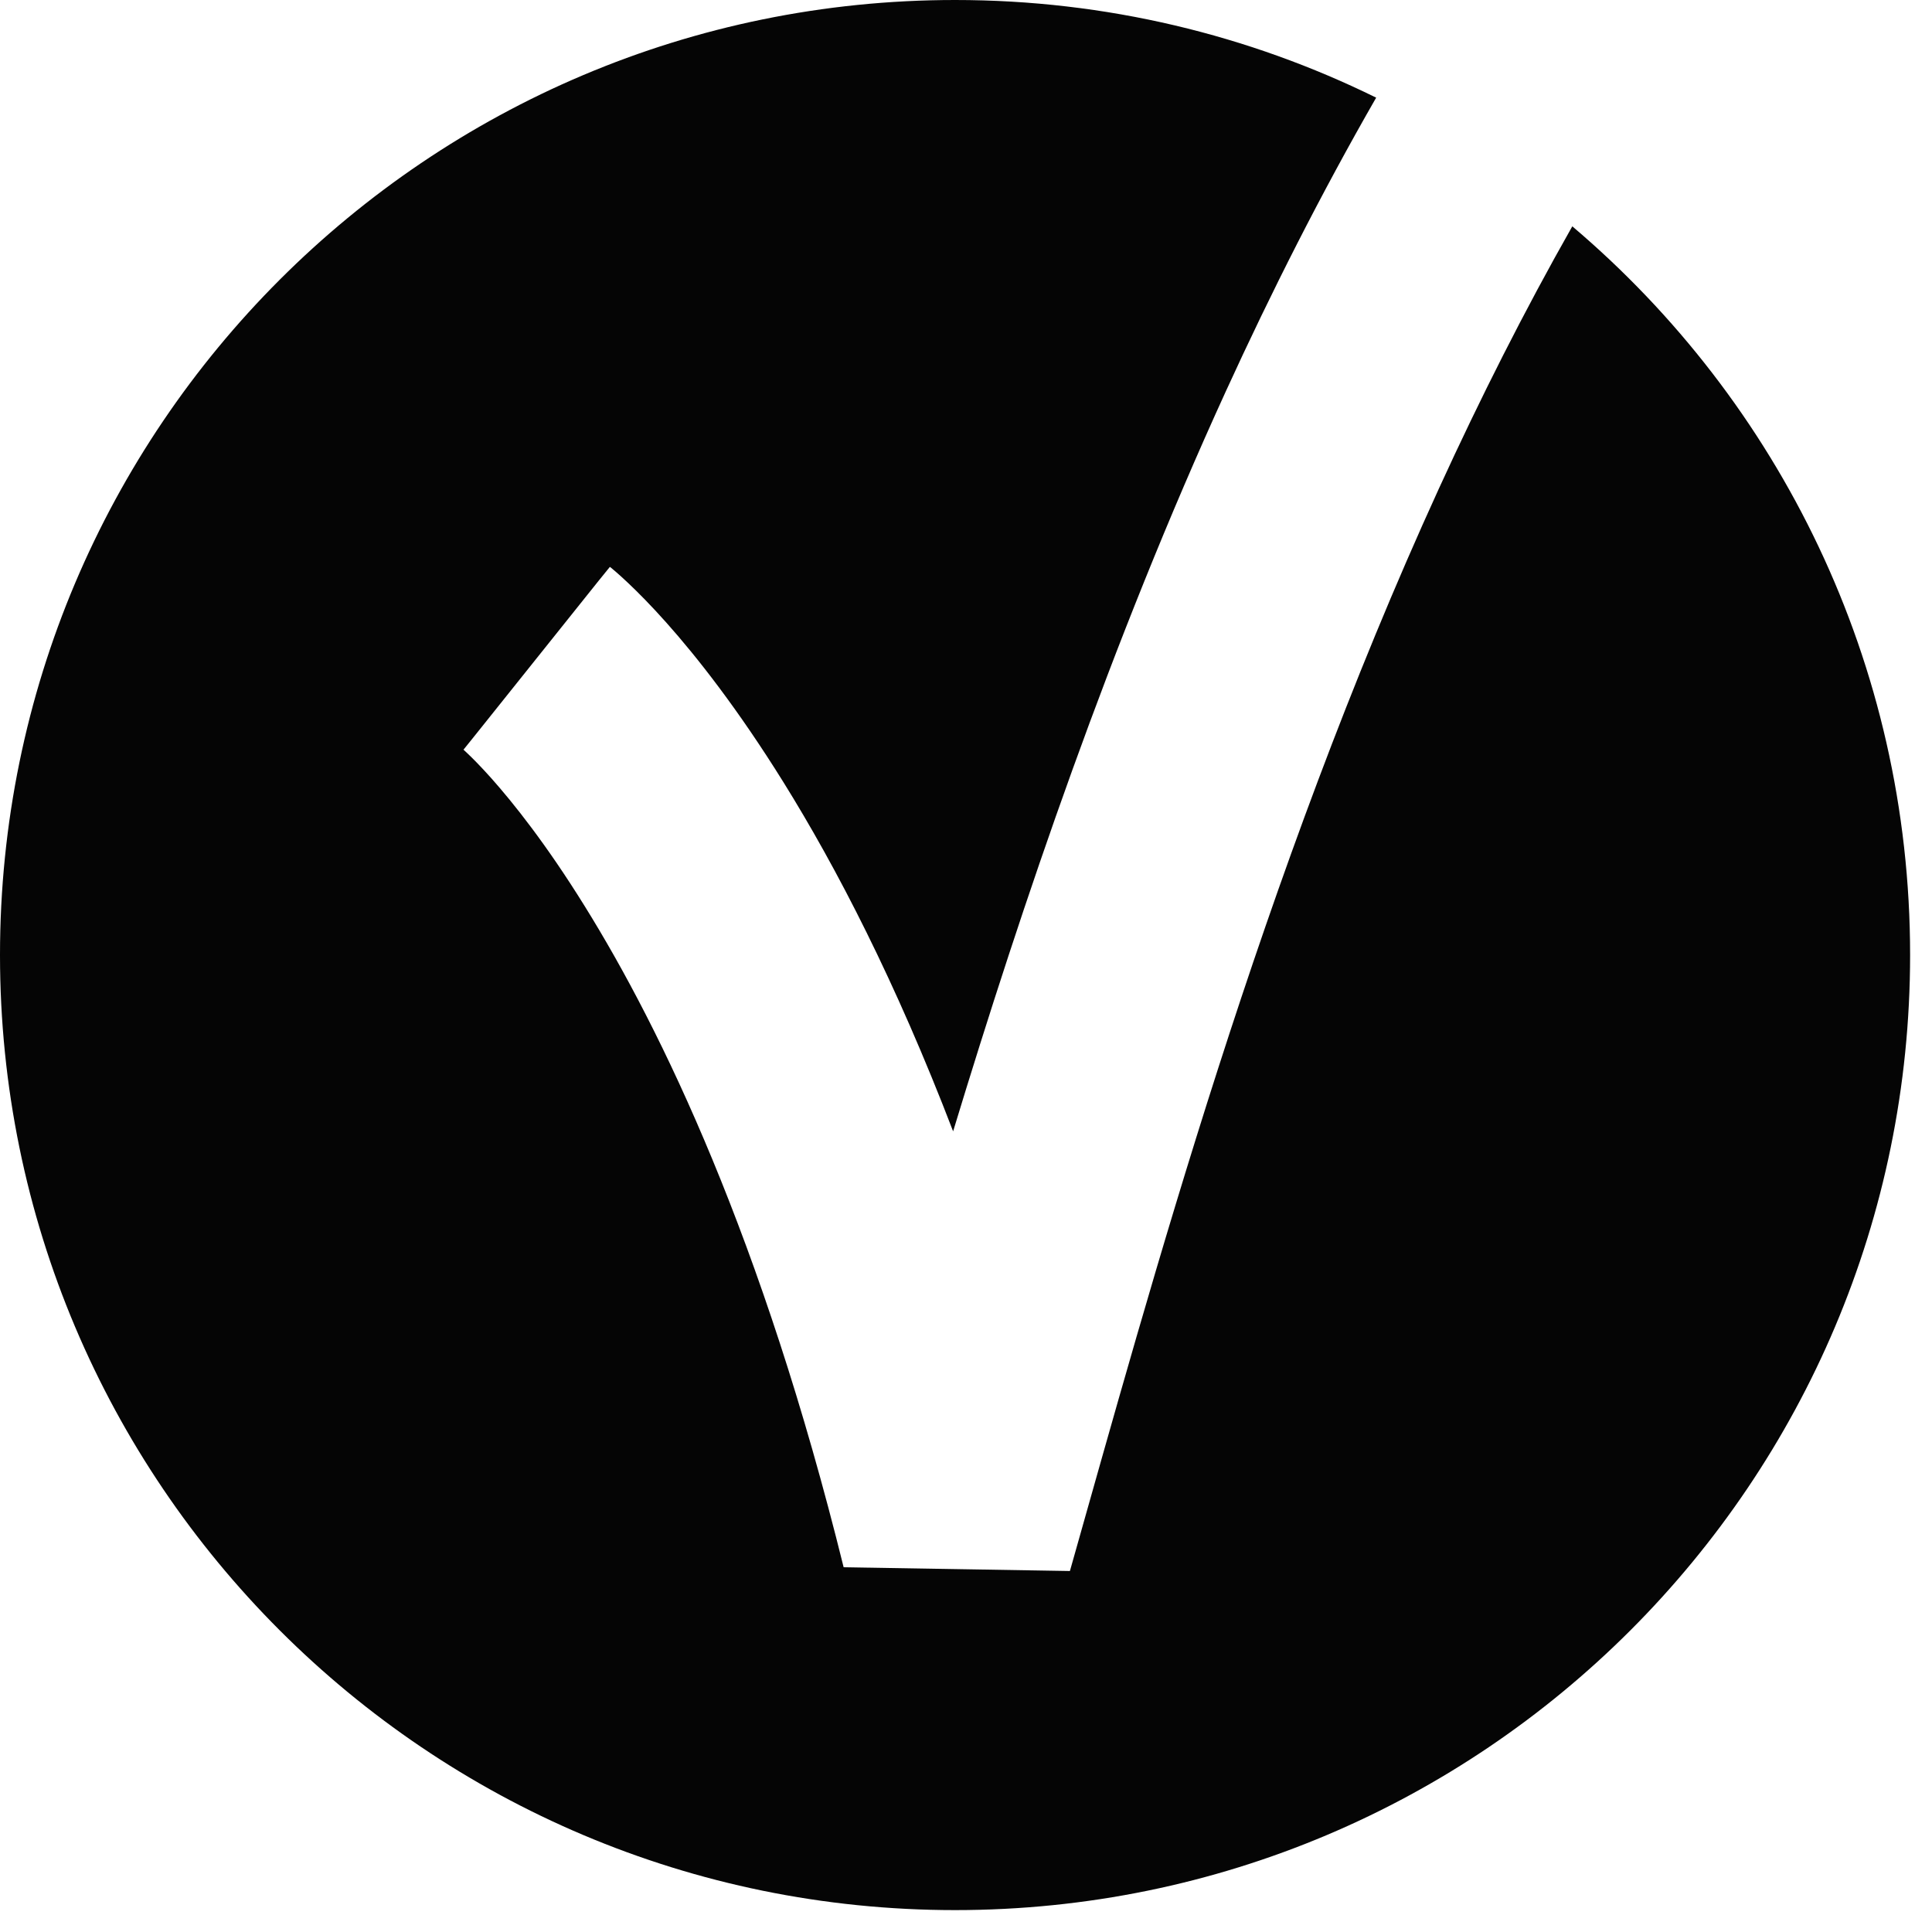 <?xml version="1.0" encoding="UTF-8"?> <svg xmlns="http://www.w3.org/2000/svg" width="33" height="33" viewBox="0 0 33 33" fill="none"><path d="M16.314 0C18.895 7.56155e-05 21.336 0.6 23.506 1.668C22.564 3.308 21.712 4.993 20.94 6.68C18.969 10.989 17.464 15.428 16.28 19.324C15.3 16.77 14.289 14.819 13.382 13.361C12.603 12.109 11.906 11.223 11.38 10.633C11.117 10.338 10.897 10.117 10.732 9.961C10.65 9.883 10.582 9.822 10.528 9.775C10.502 9.752 10.479 9.733 10.46 9.717C10.451 9.709 10.442 9.702 10.435 9.696C10.431 9.693 10.427 9.69 10.424 9.688C10.422 9.686 10.421 9.686 10.42 9.685L10.417 9.683C10.412 9.687 10.343 9.771 9.167 11.243C7.964 12.749 7.919 12.803 7.917 12.805C7.914 12.802 7.912 12.8 7.91 12.798L7.911 12.8C7.912 12.801 7.914 12.802 7.915 12.803L7.917 12.805C7.931 12.818 7.953 12.839 7.983 12.867C8.066 12.945 8.206 13.085 8.393 13.294C8.765 13.712 9.327 14.414 9.985 15.474C11.302 17.591 13.021 21.155 14.41 26.77L18.275 26.834C19.657 21.957 21.546 14.973 24.578 8.344C25.282 6.806 26.039 5.305 26.856 3.866C30.385 6.858 32.626 11.323 32.626 16.312C32.626 25.322 25.323 32.626 16.314 32.626C7.304 32.626 0 25.322 0 16.312C0 7.303 7.304 0 16.314 0ZM7.905 12.796C7.906 12.797 7.909 12.797 7.91 12.798C7.908 12.796 7.906 12.795 7.904 12.794C7.902 12.792 7.9 12.791 7.899 12.79C7.901 12.791 7.902 12.793 7.905 12.796Z" fill="#050505"></path></svg> 